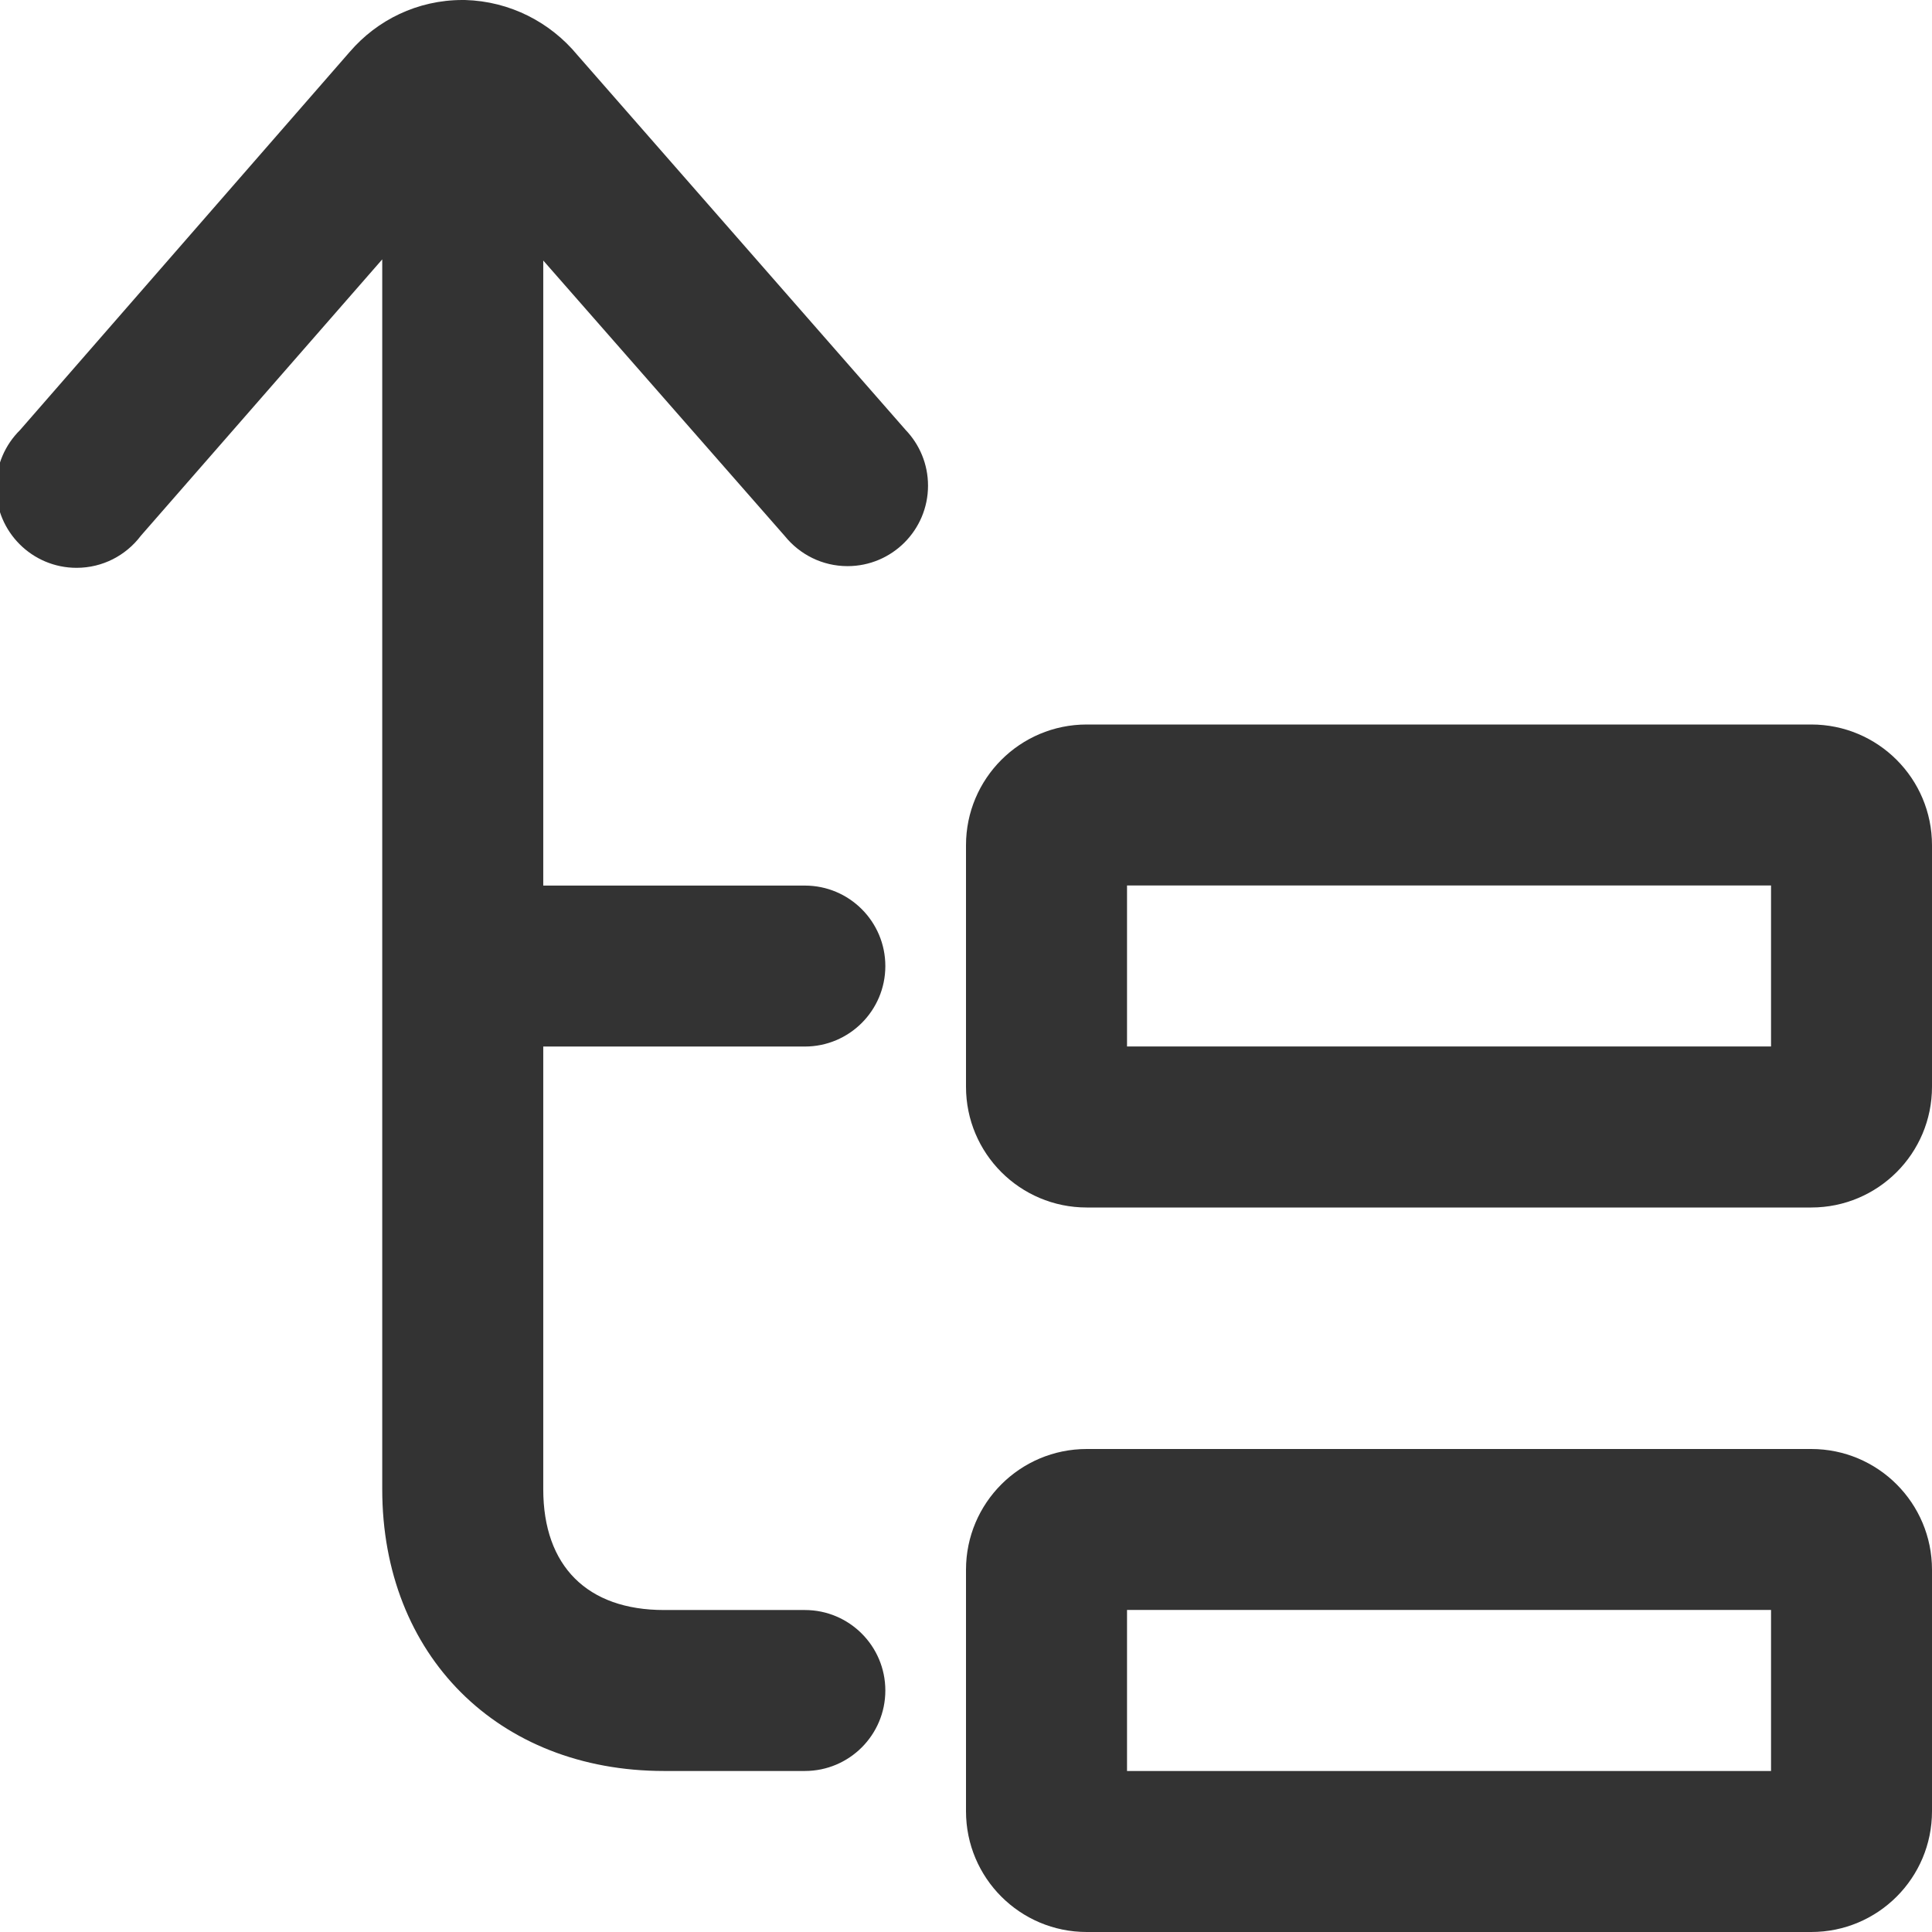<svg version="1.1" xmlns="http://www.w3.org/2000/svg" width="32" height="32" viewBox="0 0 32 32">
<title>go-to-root</title>
<path fill="#333" d="M30 32h-12c-1.105 0-2-0.895-2-2v0-4c0-1.105 0.895-2 2-2v0h12c1.105 0 2 0.895 2 2v0 4c0 1.105-0.895 2-2 2v0zM18.667 29.333h10.667v-2.667h-10.667zM30 20h-12c-1.105 0-2-0.895-2-2v0-4c0-1.105 0.895-2 2-2v0h12c1.105 0 2 0.895 2 2v0 4c0 1.105-0.895 2-2 2v0zM18.667 17.333h10.667v-2.667h-10.667zM13 8.88c0.246 0.304 0.62 0.497 1.038 0.497 0.736 0 1.333-0.597 1.333-1.333 0-0.359-0.142-0.684-0.372-0.924l0 0-5.437-6.21c-0.448-0.541-1.113-0.889-1.86-0.91l-0.003-0c-0.012-0-0.026-0-0.039-0-0.746 0-1.414 0.332-1.865 0.857l-0.003 0.003-5.46 6.263c-0.245 0.242-0.397 0.578-0.397 0.949 0 0.736 0.597 1.333 1.333 1.333 0.433 0 0.817-0.206 1.061-0.526l0.002-0.003 4-4.58v20.37c0 2.75 1.92 4.667 4.667 4.667h2.333c0.736 0 1.333-0.597 1.333-1.333s-0.597-1.333-1.333-1.333v0h-2.333c-1.27 0-2-0.727-2-2v-7.333h4.333c0.736 0 1.333-0.597 1.333-1.333s-0.597-1.333-1.333-1.333v0h-4.333v-10.353z"></path>
</svg>
